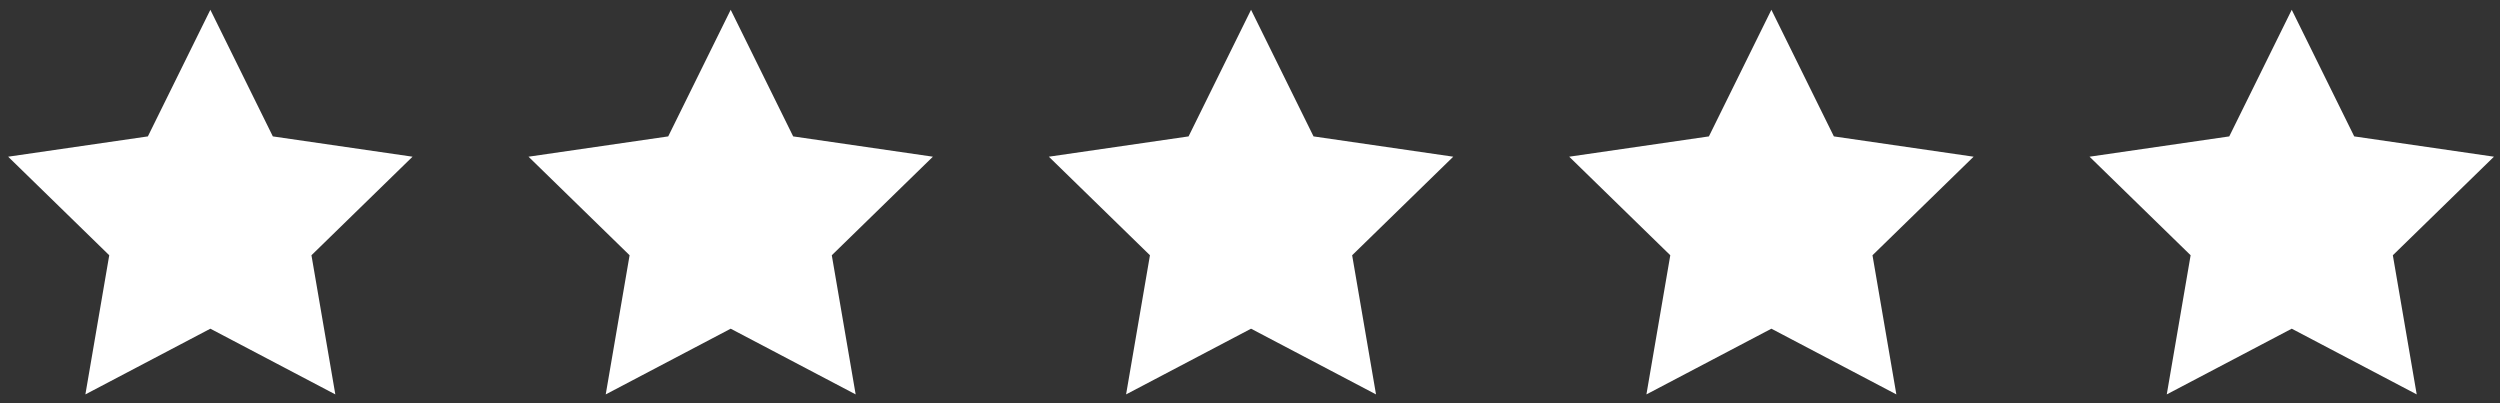 <?xml version="1.0" encoding="utf-8"?>
<!-- Generator: Adobe Illustrator 15.0.0, SVG Export Plug-In  -->
<!DOCTYPE svg PUBLIC "-//W3C//DTD SVG 1.1//EN" "http://www.w3.org/Graphics/SVG/1.1/DTD/svg11.dtd">
<svg version="1.1"
	 xmlns="http://www.w3.org/2000/svg" xmlns:xlink="http://www.w3.org/1999/xlink" xmlns:a="http://ns.adobe.com/AdobeSVGViewerExtensions/3.0/"
	 x="0px" y="0px" width="155px" height="25px" viewBox="-0.505 -0.607 155 25" enable-background="new -0.505 -0.607 155 25"
	 xml:space="preserve">
<rect x="-0.505" y="-0.607" width="155" height="25" fill="#333333" stroke="none"/>
<defs>
</defs>
<polygon fill="#FFFFFF" points="12.537,0 16.411,7.85 25.073,9.108 18.805,15.219 20.285,23.846 12.537,19.772 4.789,23.846 
	6.268,15.219 0,9.108 8.663,7.85 "/>
<polygon fill="#FFFFFF" points="44.798,0 48.672,7.85 57.335,9.108 51.066,15.219 52.546,23.846 44.798,19.772 37.05,23.846 
	38.53,15.219 32.262,9.108 40.924,7.85 "/>
<polygon fill="#FFFFFF" points="77.06,0 80.934,7.85 89.597,9.108 83.328,15.219 84.808,23.846 77.06,19.772 69.312,23.846 
	70.792,15.219 64.523,9.108 73.186,7.85 "/>
<polygon fill="#FFFFFF" points="109.321,0 113.195,7.85 121.858,9.108 115.589,15.219 117.069,23.846 109.321,19.772 
	101.573,23.846 103.053,15.219 96.785,9.108 105.447,7.85 "/>
<polygon fill="#FFFFFF" points="141.583,0 145.457,7.85 154.12,9.108 147.851,15.219 149.331,23.846 141.583,19.772 133.834,23.846 
	135.314,15.219 129.046,9.108 137.709,7.85 "/>
</svg>
